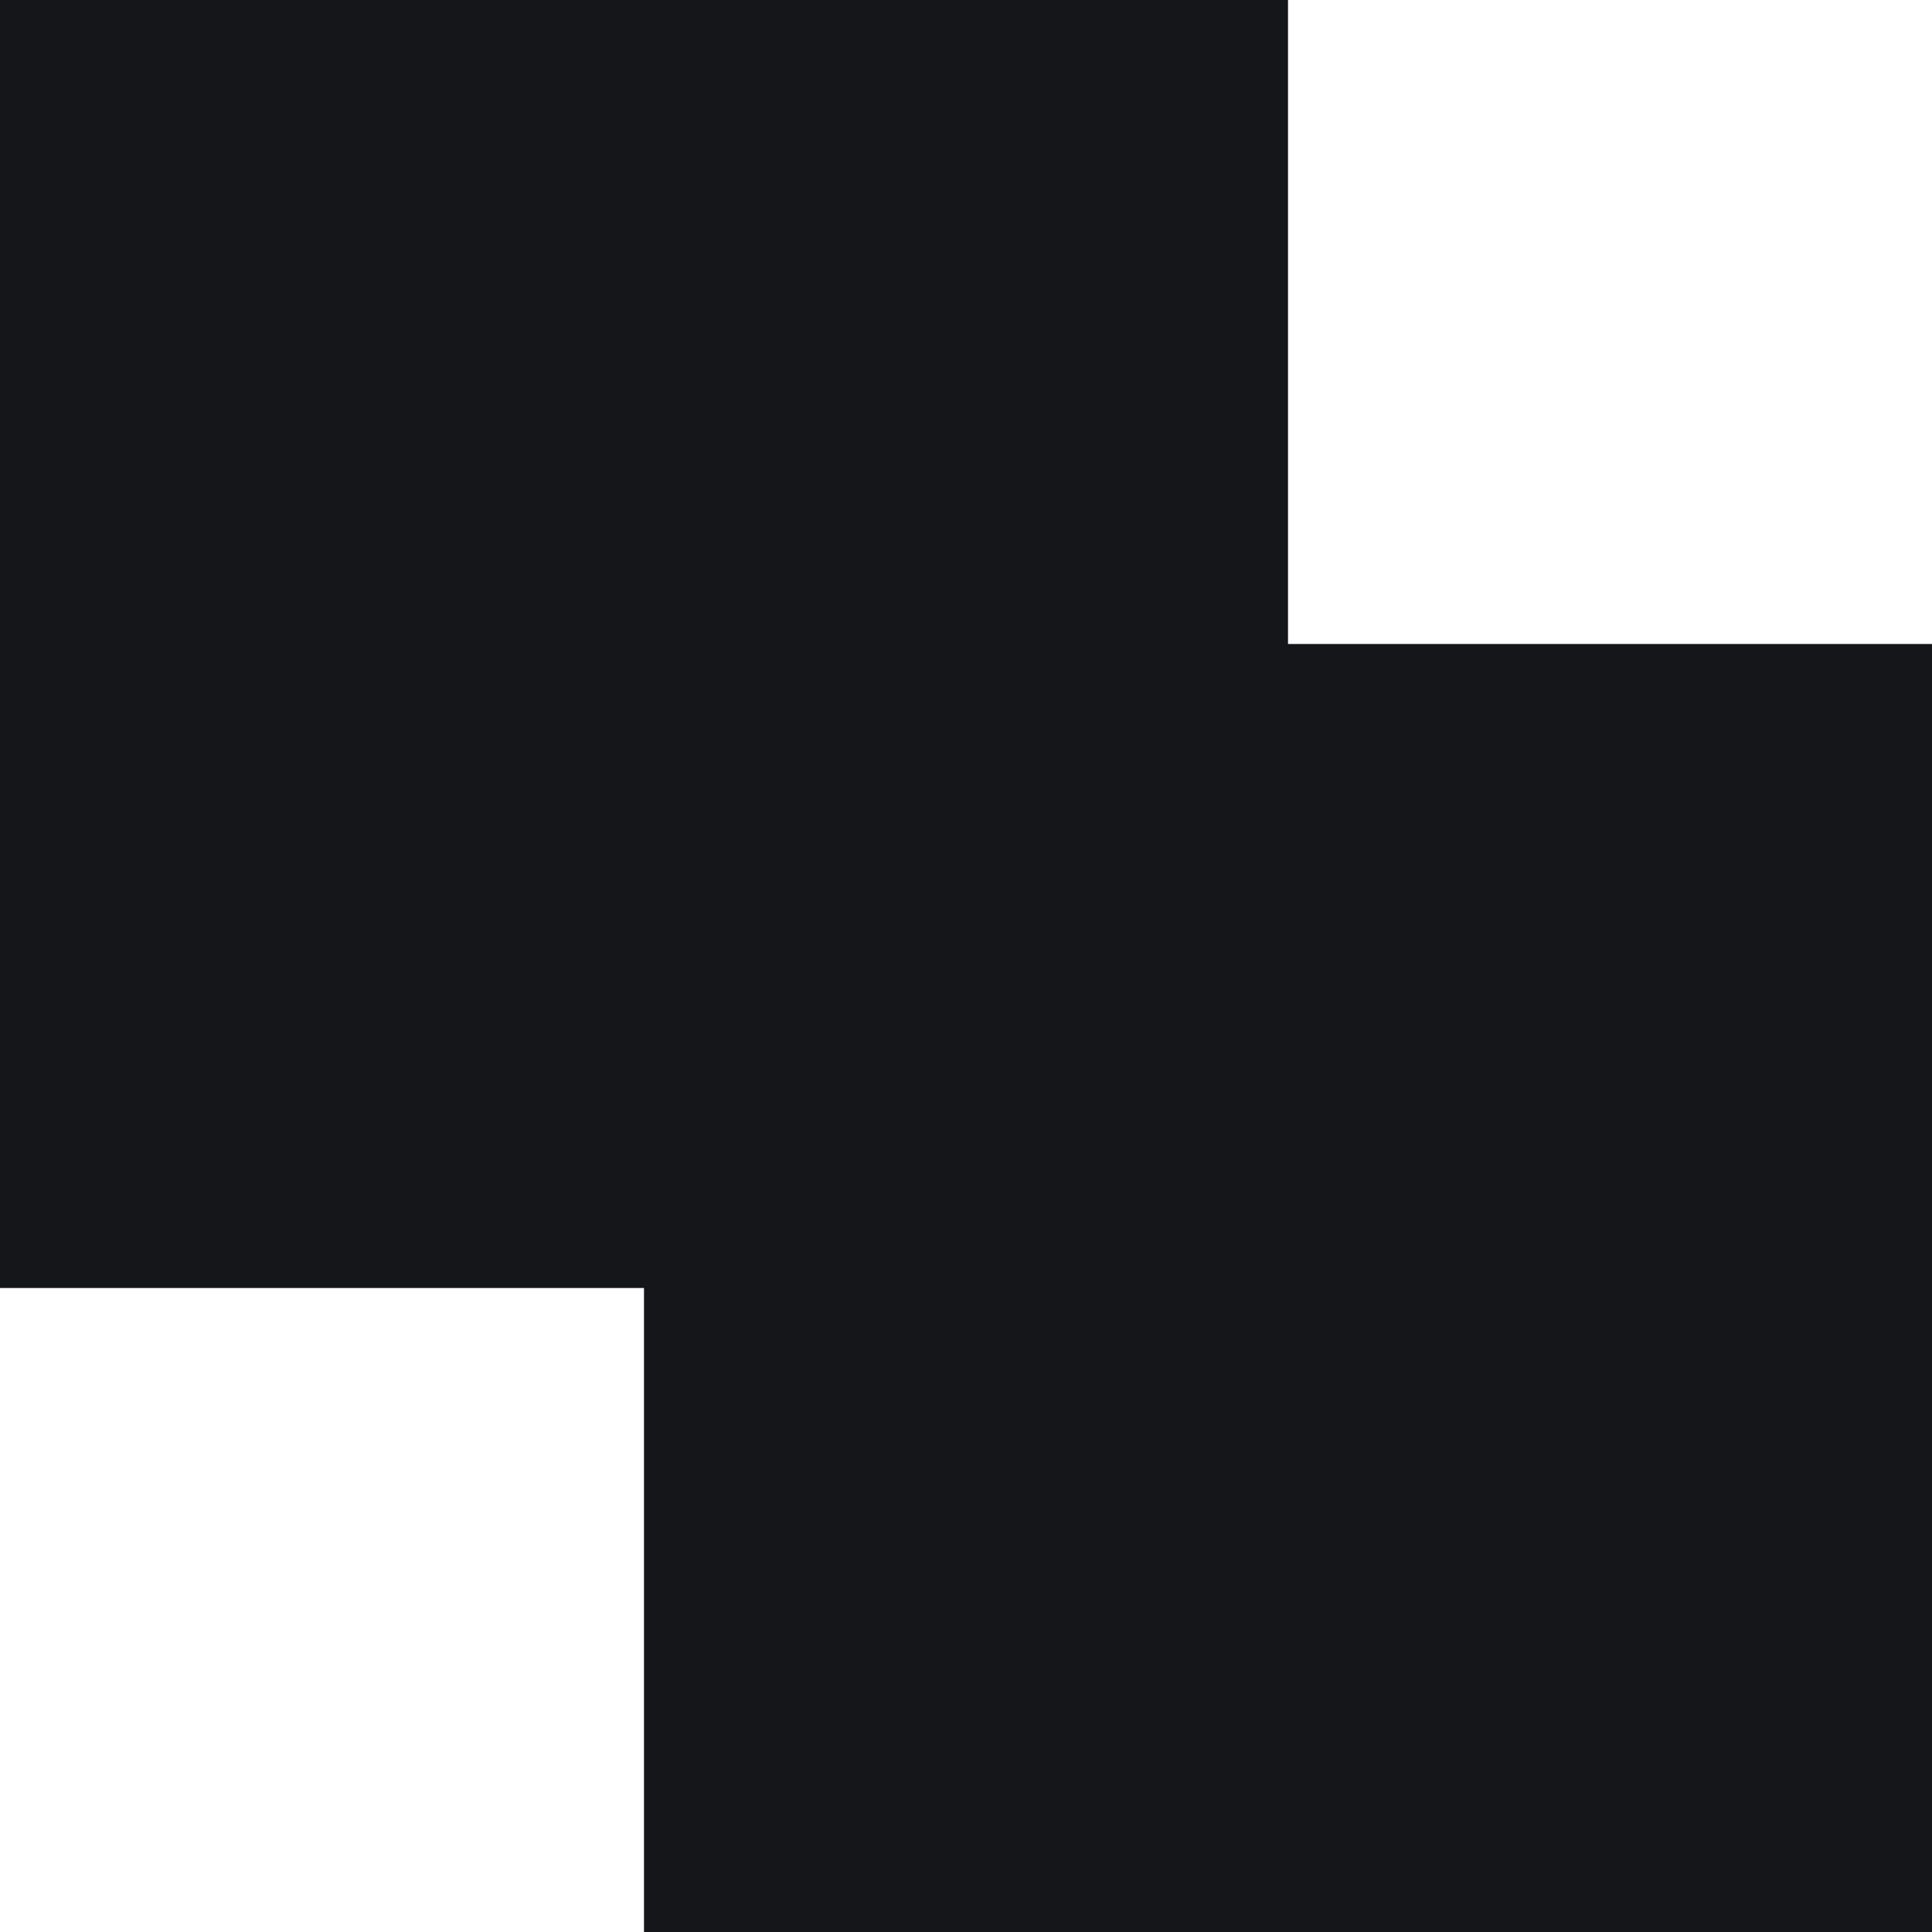 <svg width="24" height="24" viewBox="0 0 24 24" fill="none" xmlns="http://www.w3.org/2000/svg">
<g clip-path="url(#clip0_11268_126065)">
<path d="M16 8V0H0V16H8V24H24V8H16Z" fill="#141619"/>
</g>
<defs>
<clipPath id="clip0_11268_126065">
<rect width="24" height="24" fill="white"/>
</clipPath>
</defs>
</svg>
